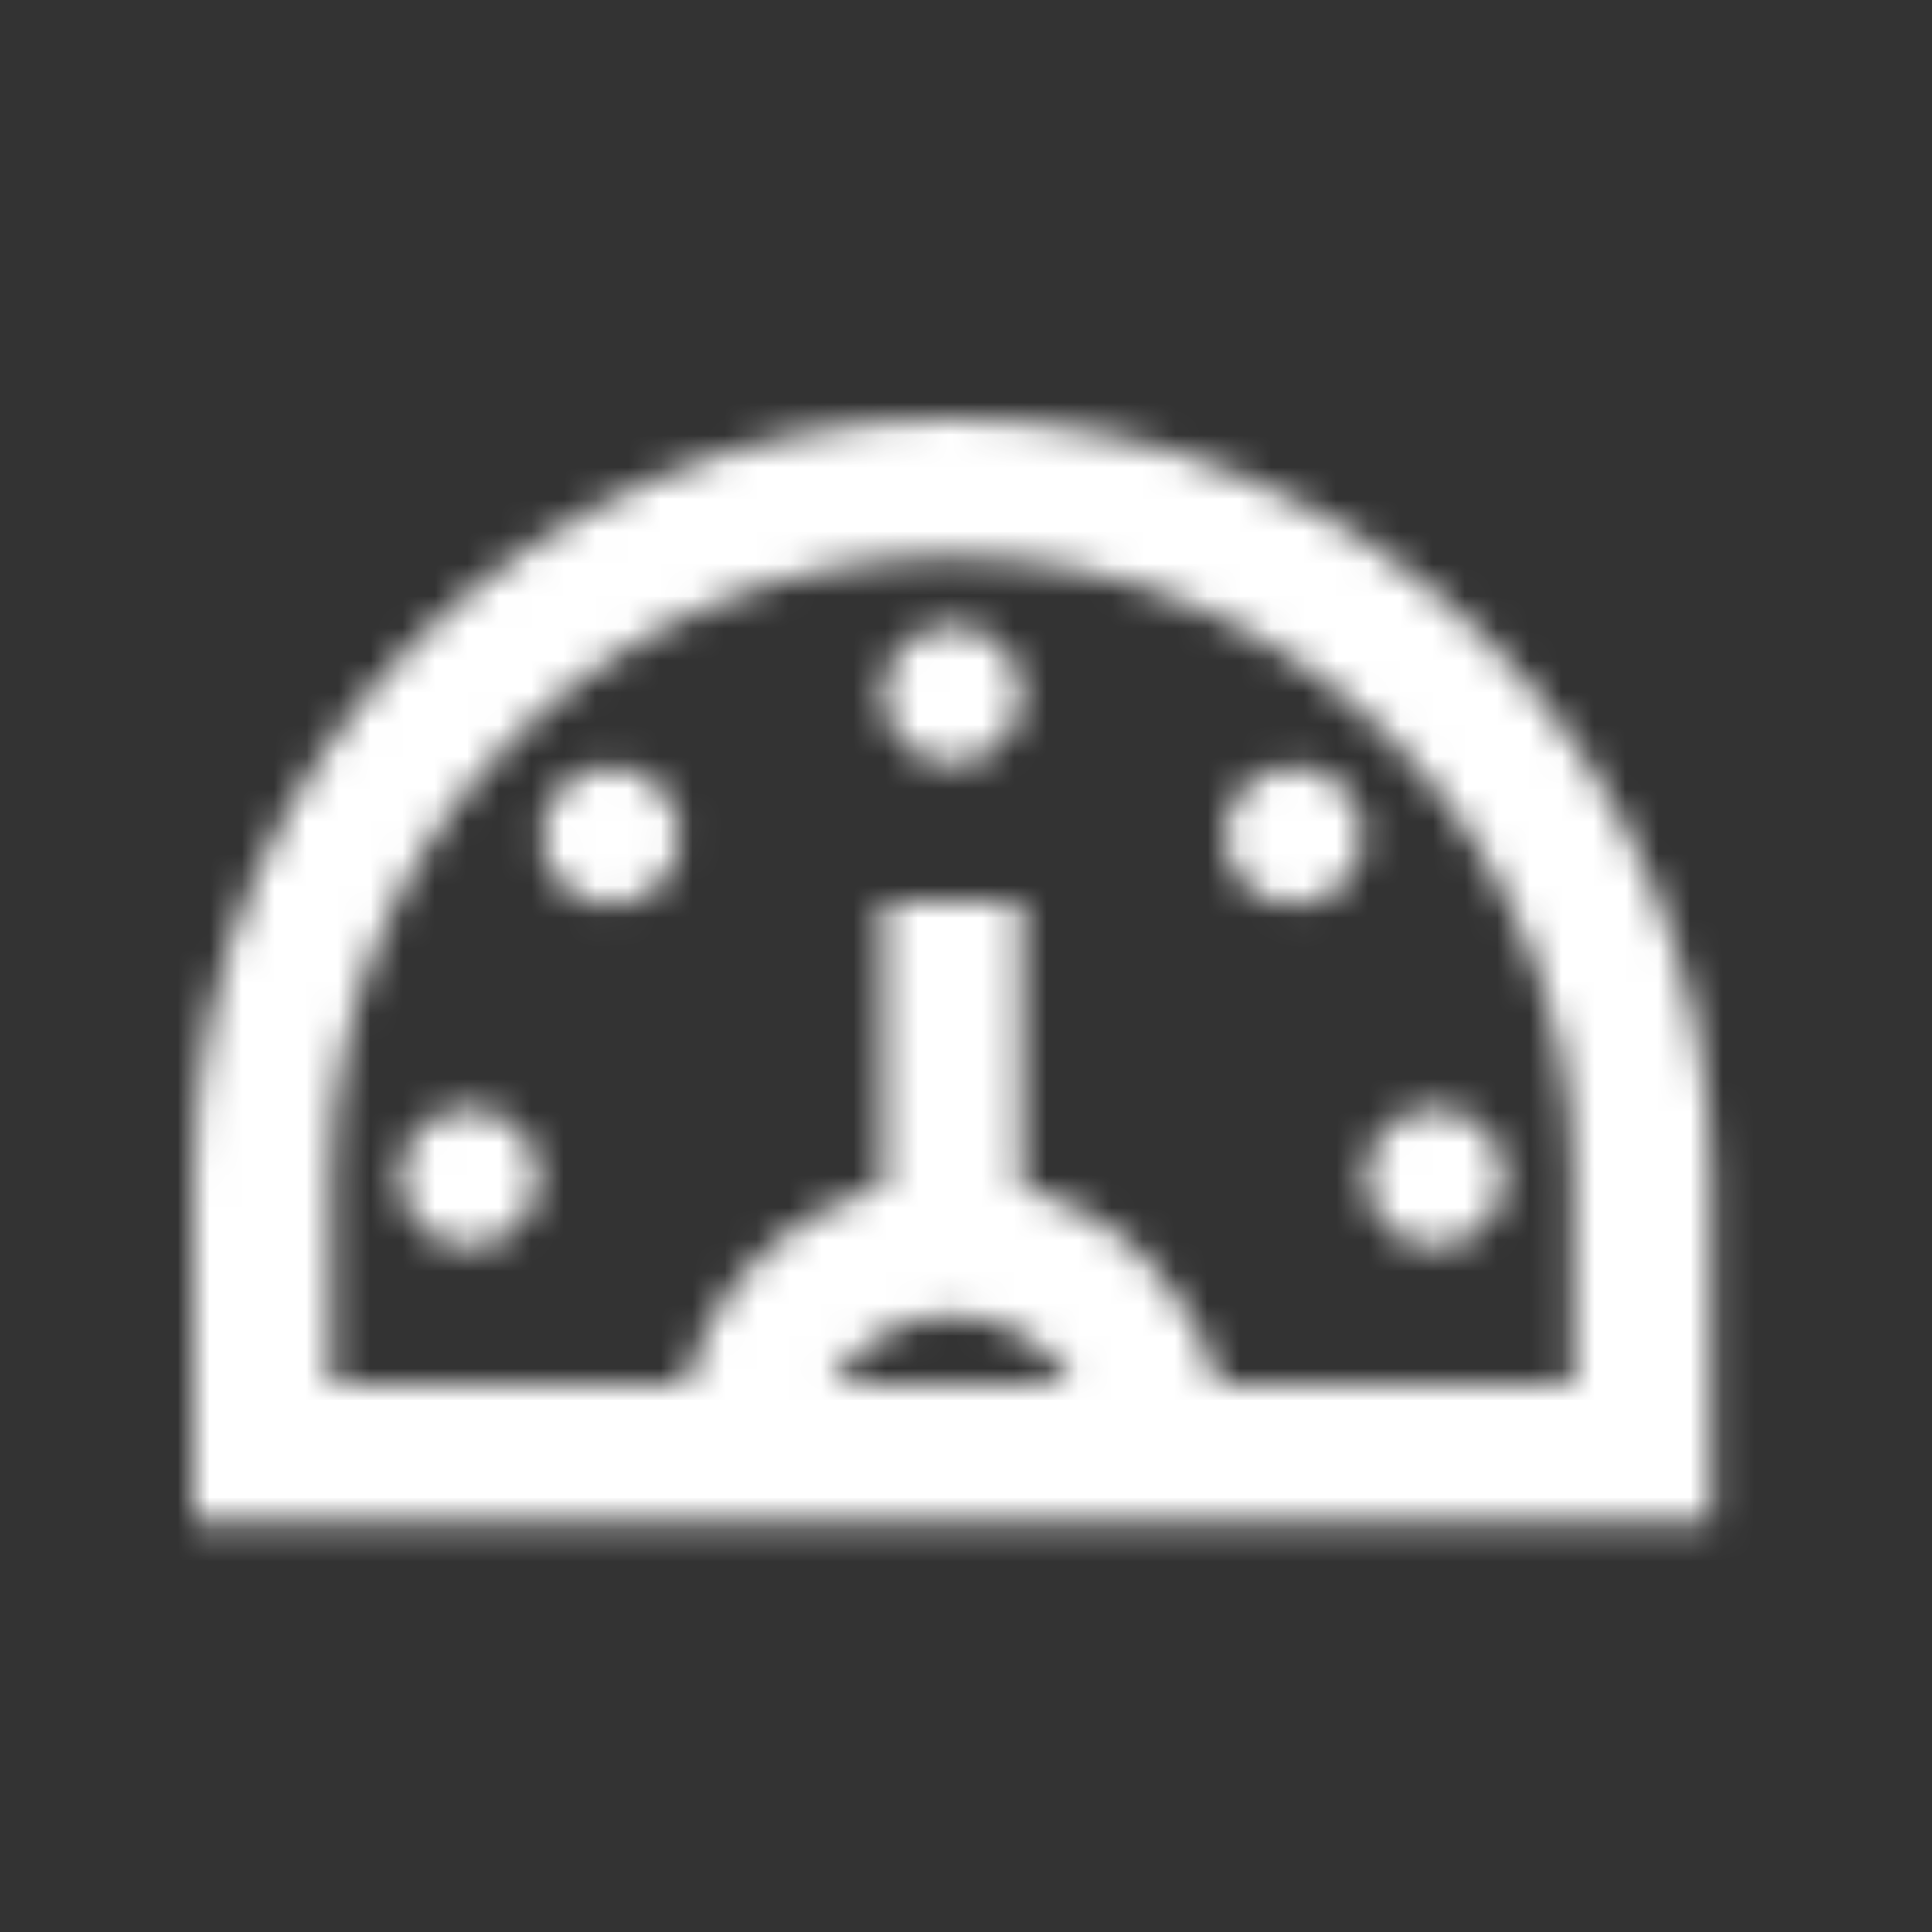 <svg width="60" height="60" viewBox="0 0 60 60" fill="none" xmlns="http://www.w3.org/2000/svg"><rect x="0" y="0" width="60" height="60" fill="#333333" stroke="none"/><mask id="a" style="mask-type:luminance" maskUnits="userSpaceOnUse" x="6" y="13" width="48" height="35"><path fill-rule="evenodd" clip-rule="evenodd" d="M14.571 38.714c1.183 0 2.143-.959 2.143-2.143 0-1.183-.959-2.143-2.143-2.143-1.183 0-2.143.959-2.143 2.143 0 1.183.959 2.143 2.143 2.143zm4.393-10.605c1.185 0 2.145-.96 2.145-2.145 0-1.185-.96-2.145-2.145-2.145-1.185 0-2.145.96-2.145 2.145 0 1.185.96 2.145 2.145 2.145zm25.607 10.605c1.183 0 2.143-.959 2.143-2.143 0-1.183-.959-2.143-2.143-2.143-1.183 0-2.143.959-2.143 2.143 0 1.183.959 2.143 2.143 2.143zM40.179 28.105c1.183 0 2.143-.959 2.143-2.143 0-1.183-.959-2.143-2.143-2.143-1.183 0-2.143.959-2.143 2.143 0 1.183.959 2.143 2.143 2.143zm-10.607-4.391c1.183 0 2.143-.959 2.143-2.143 0-1.183-.959-2.143-2.143-2.143-1.183 0-2.143.959-2.143 2.143 0 1.183.959 2.143 2.143 2.143zm0-10.714C16.575 13 6 23.573 6 36.571v10.714h47.143V36.571C53.143 23.573 42.568 13 29.571 13zm-3.709 30c.744-1.279 2.128-2.143 3.709-2.143 1.581 0 2.968.864 3.709 2.143h-7.419zm22.995 0H37.836c-.778-2.996-3.126-5.342-6.122-6.124V28h-4.286v8.876c-2.996.78-5.344 3.126-6.122 6.124H10.286v-6.429c0-10.633 8.651-19.286 19.286-19.286 10.635 0 19.286 8.653 19.286 19.286V43z" fill="#fff"/></mask><g mask="url(#a)"><path fill="#fff" d="M1.952 9.191h56.667v43.333H1.952z"/></g></svg>